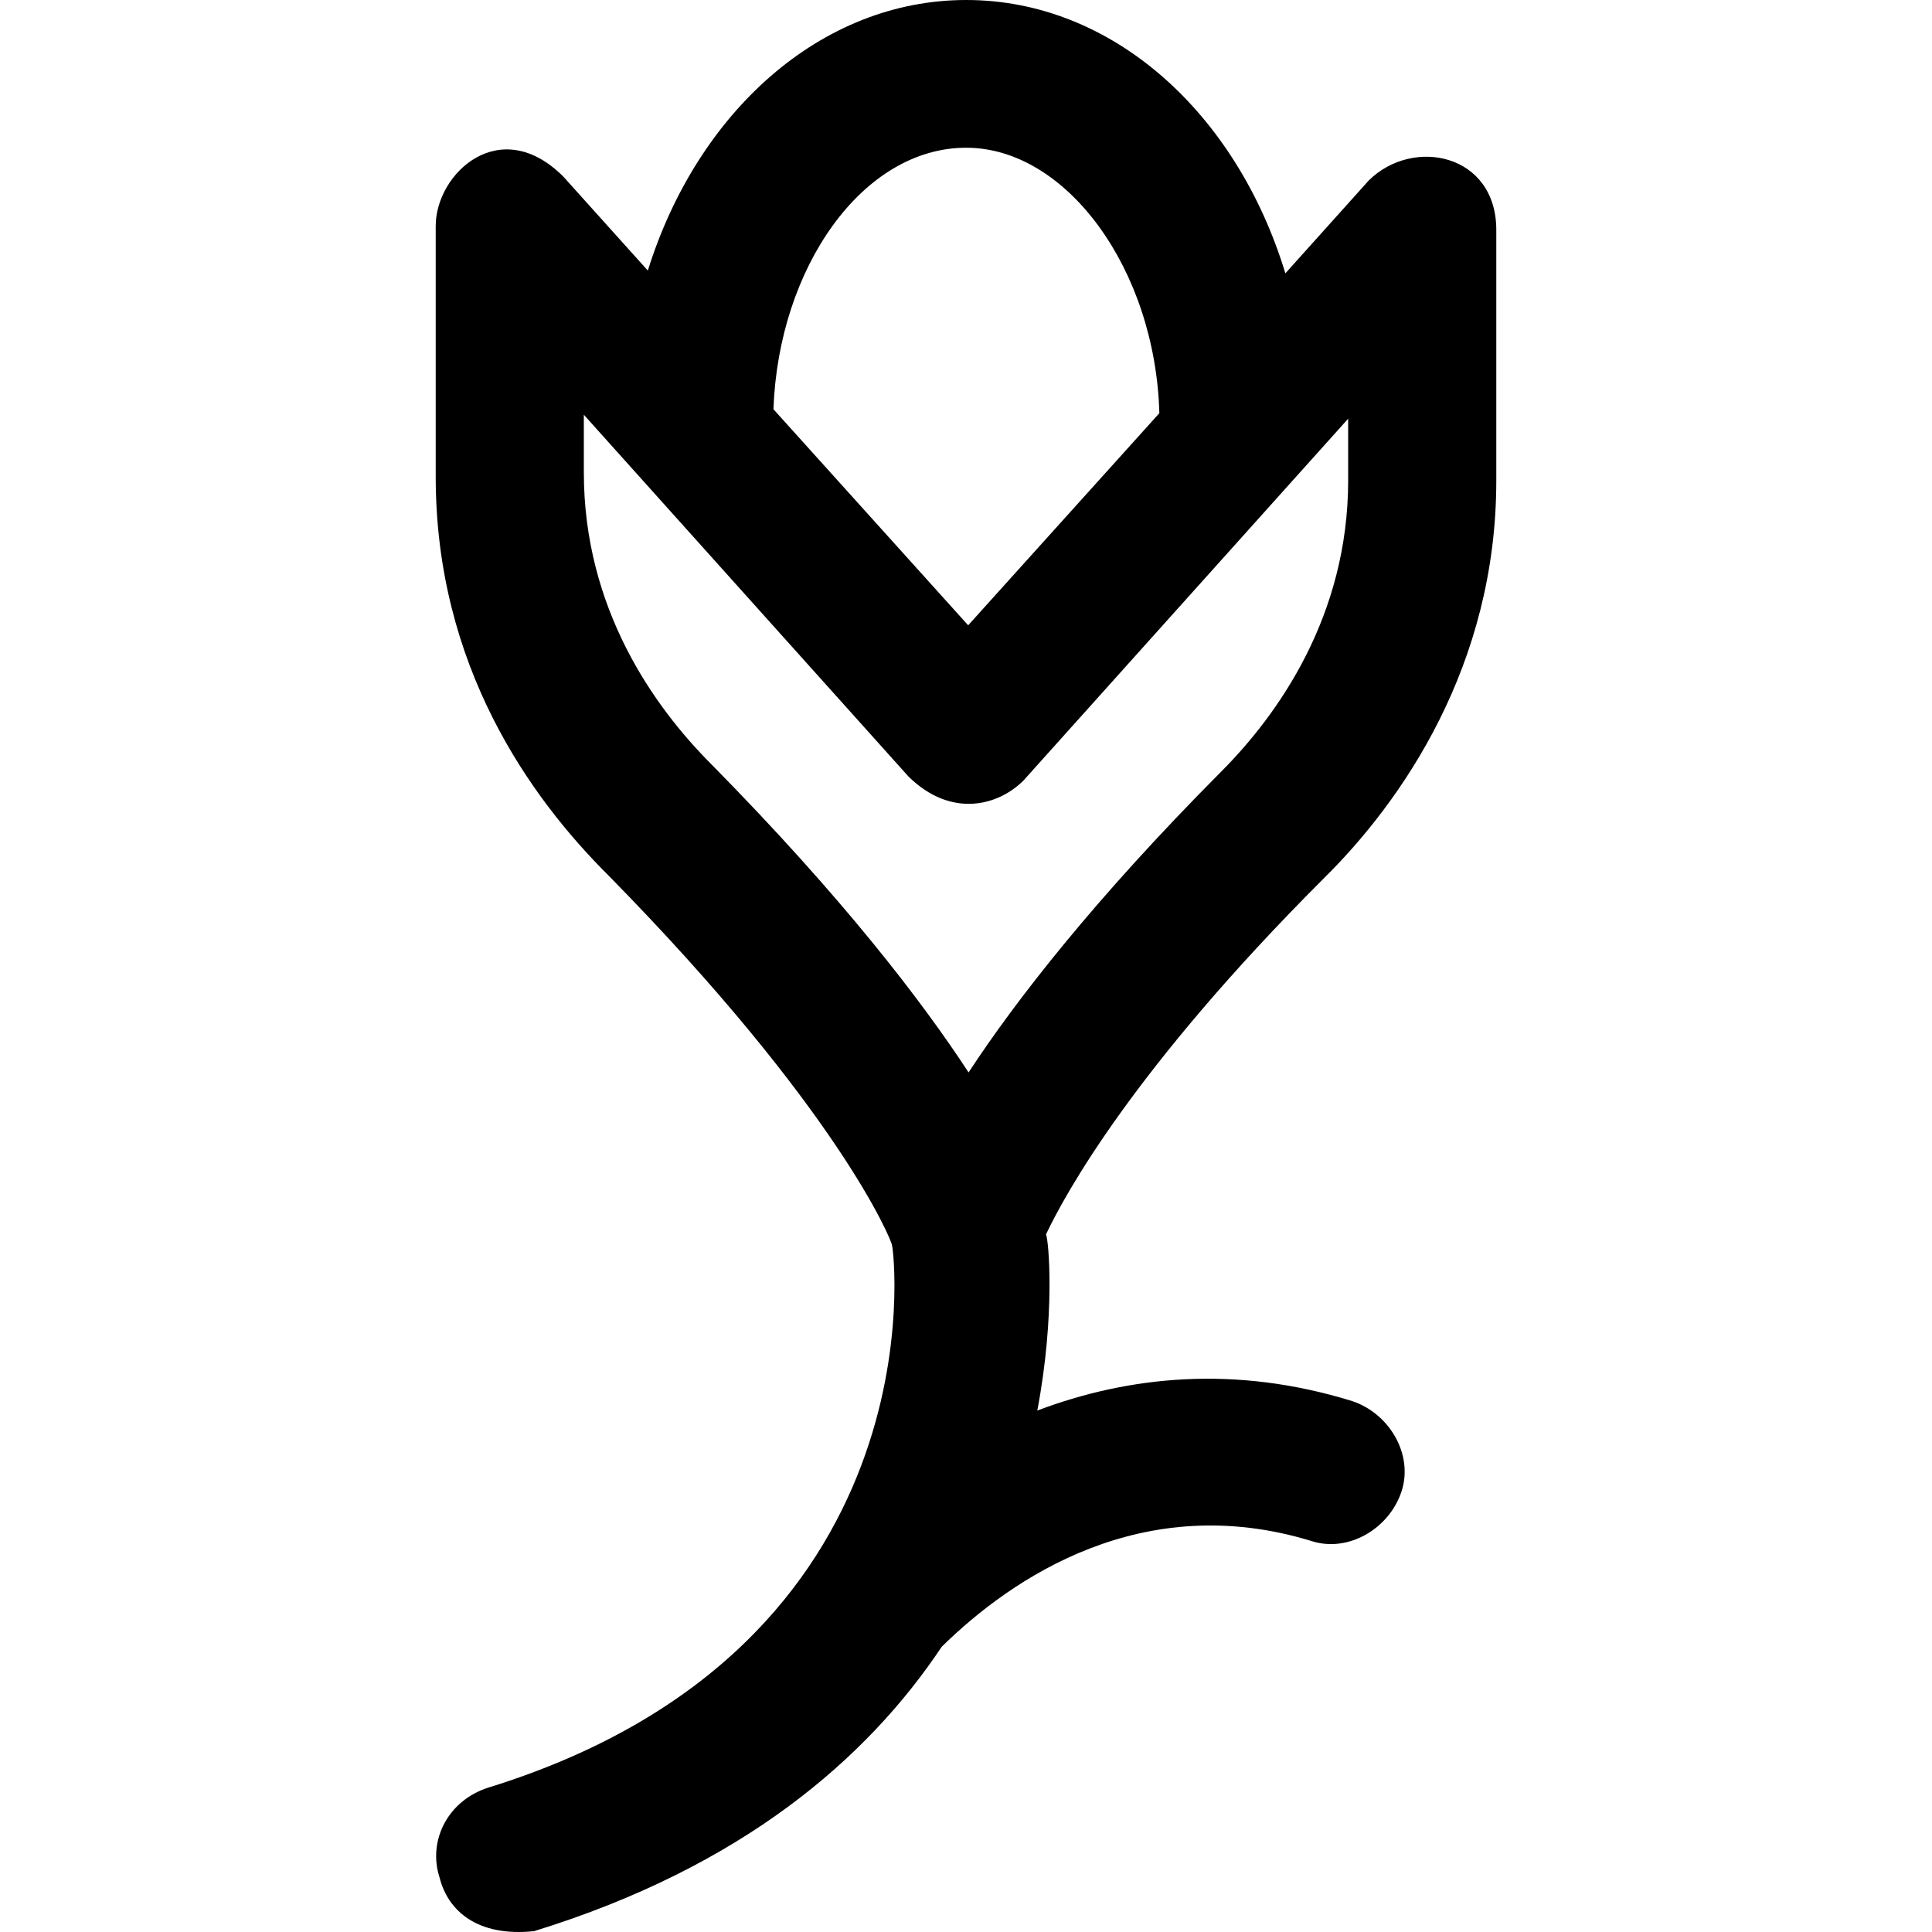 <?xml version="1.0" encoding="iso-8859-1"?>
<!-- Uploaded to: SVG Repo, www.svgrepo.com, Generator: SVG Repo Mixer Tools -->
<svg fill="#000000" height="800px" width="800px" version="1.1" id="Capa_1" xmlns="http://www.w3.org/2000/svg" xmlns:xlink="http://www.w3.org/1999/xlink" 
	 viewBox="0 0 489.111 489.111" xml:space="preserve">
<g>
	<path d="M378.806,121.7V58.2c0-19.3-21.1-23.6-32.3-12.5l-21.1,23.5c-12.3-40.5-43.7-69.2-80.8-69.2c-36.8,0-68.1,28.4-80.6,68.5
		l-21.4-23.8c-16-16-32.3-0.8-32.3,12.5v63.5c0,47.9,23.9,81.2,43.7,100.9c58.3,59.3,71.8,92.6,71.8,93.6
		c0.6,1.3,12.7,101.7-102,137.3c-10.4,3.2-15.6,13.5-12.5,22.9c2.1,8.3,9.5,15,23.9,13.5c52.8-16.3,84.4-43.8,103.2-72
		c17.9-17.6,50.9-39.8,93.5-26.8c9.4,3.1,19.8-3.1,22.9-12.5s-3.1-19.8-12.5-22.9c-29.7-9.2-56.7-6.3-79.7,2.4
		c4.6-24.2,2.9-43.2,2.2-44.6c4.9-10.3,22.2-42,70.2-90C354.906,202.9,378.806,168.5,378.806,121.7z M244.606,37.4
		c25.4,0,47.9,30.8,48.9,67.2l-48.4,53.7l-49.3-54.7C197.106,67.7,218.406,37.4,244.606,37.4z M245.206,271.5
		c-11.9-18.2-32-44.4-65.1-78c-14.6-14.6-32.3-39.5-32.3-73.9V105l82.2,91.6c10.8,10.6,22.7,7.4,29.1,1l82.2-91.6v15.6
		c0,34.3-17.7,59.3-32.3,73.9C277.106,227.6,257.206,253.2,245.206,271.5z"/>
</g>
</svg>